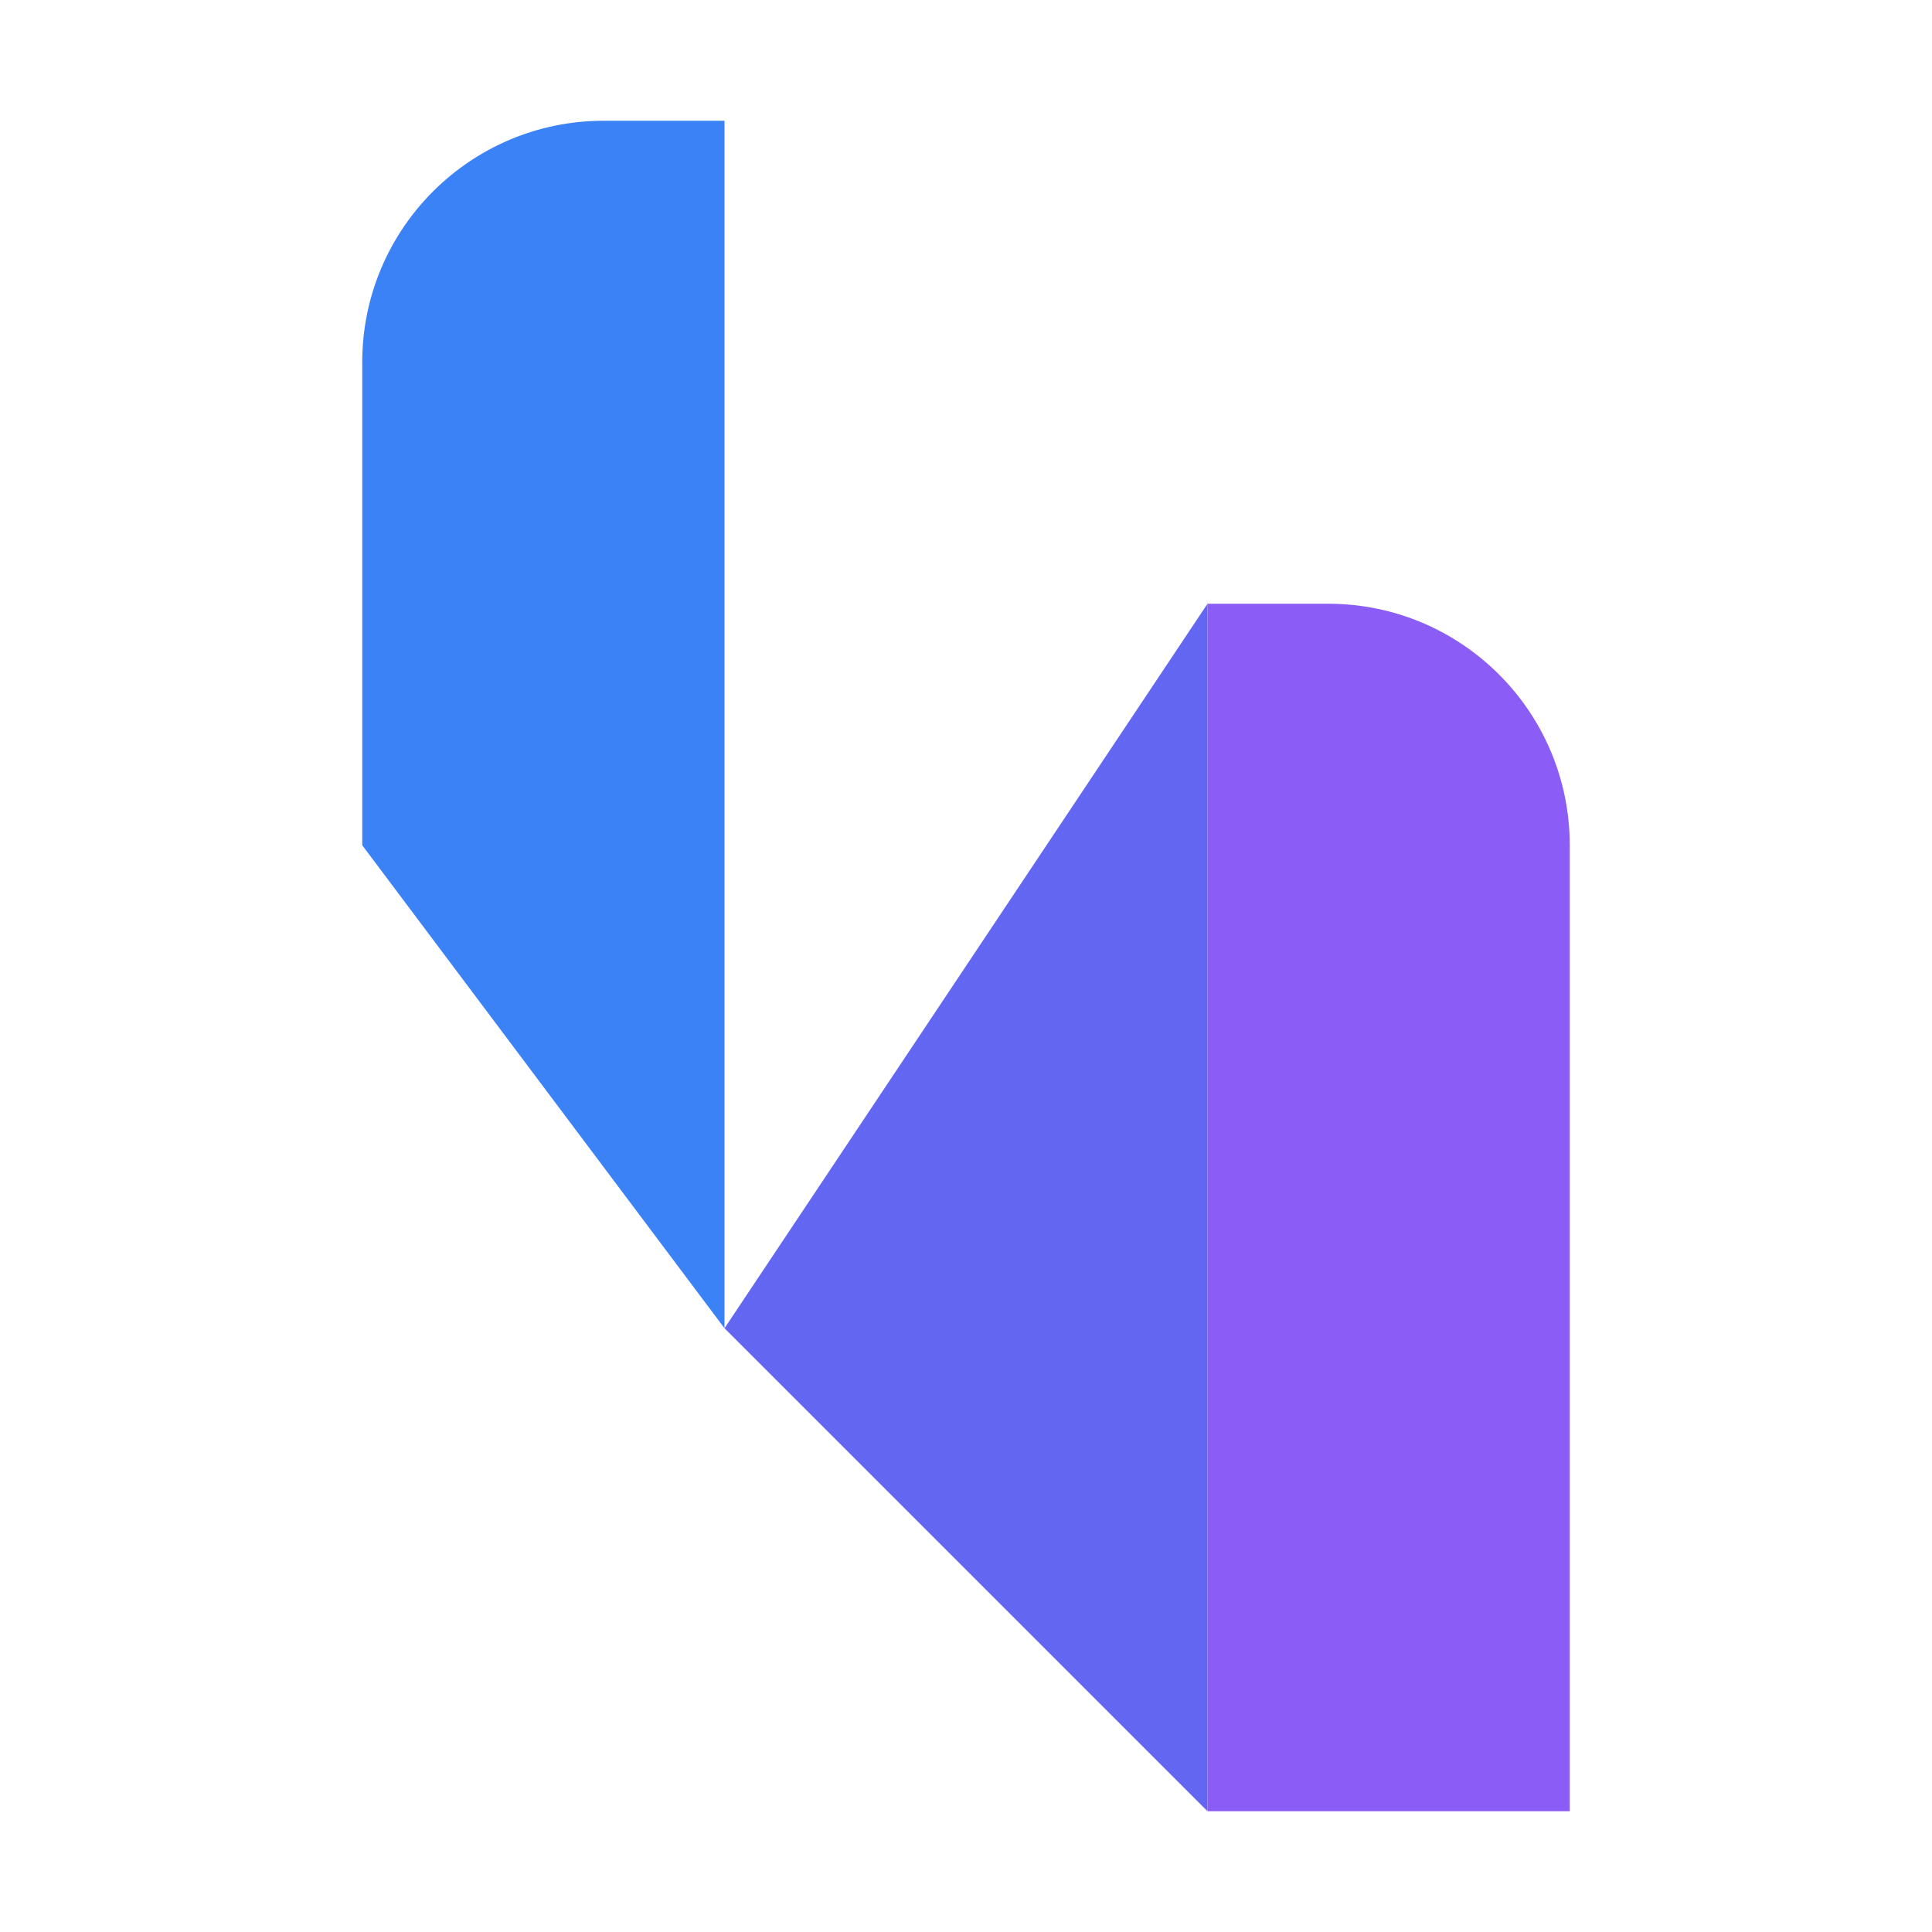 <svg width="32" height="32" viewBox="0 0 32 32" fill="none" xmlns="http://www.w3.org/2000/svg">
  <!-- Left Bar: Blue -->
  <path d="M6 6C6 3.791 7.791 2 10 2H12V22L6 14V6Z" fill="#3b82f6" />
  
  <!-- Middle Diagonal: Indigo (Bridge) -->
  <path d="M12 22L20 10V30L12 22Z" fill="#6366f1" />
  
  <!-- Right Bar: Violet -->
  <path d="M20 10H22C24.209 10 26 11.791 26 14V30H20V10Z" fill="#8b5cf6" />
</svg>
